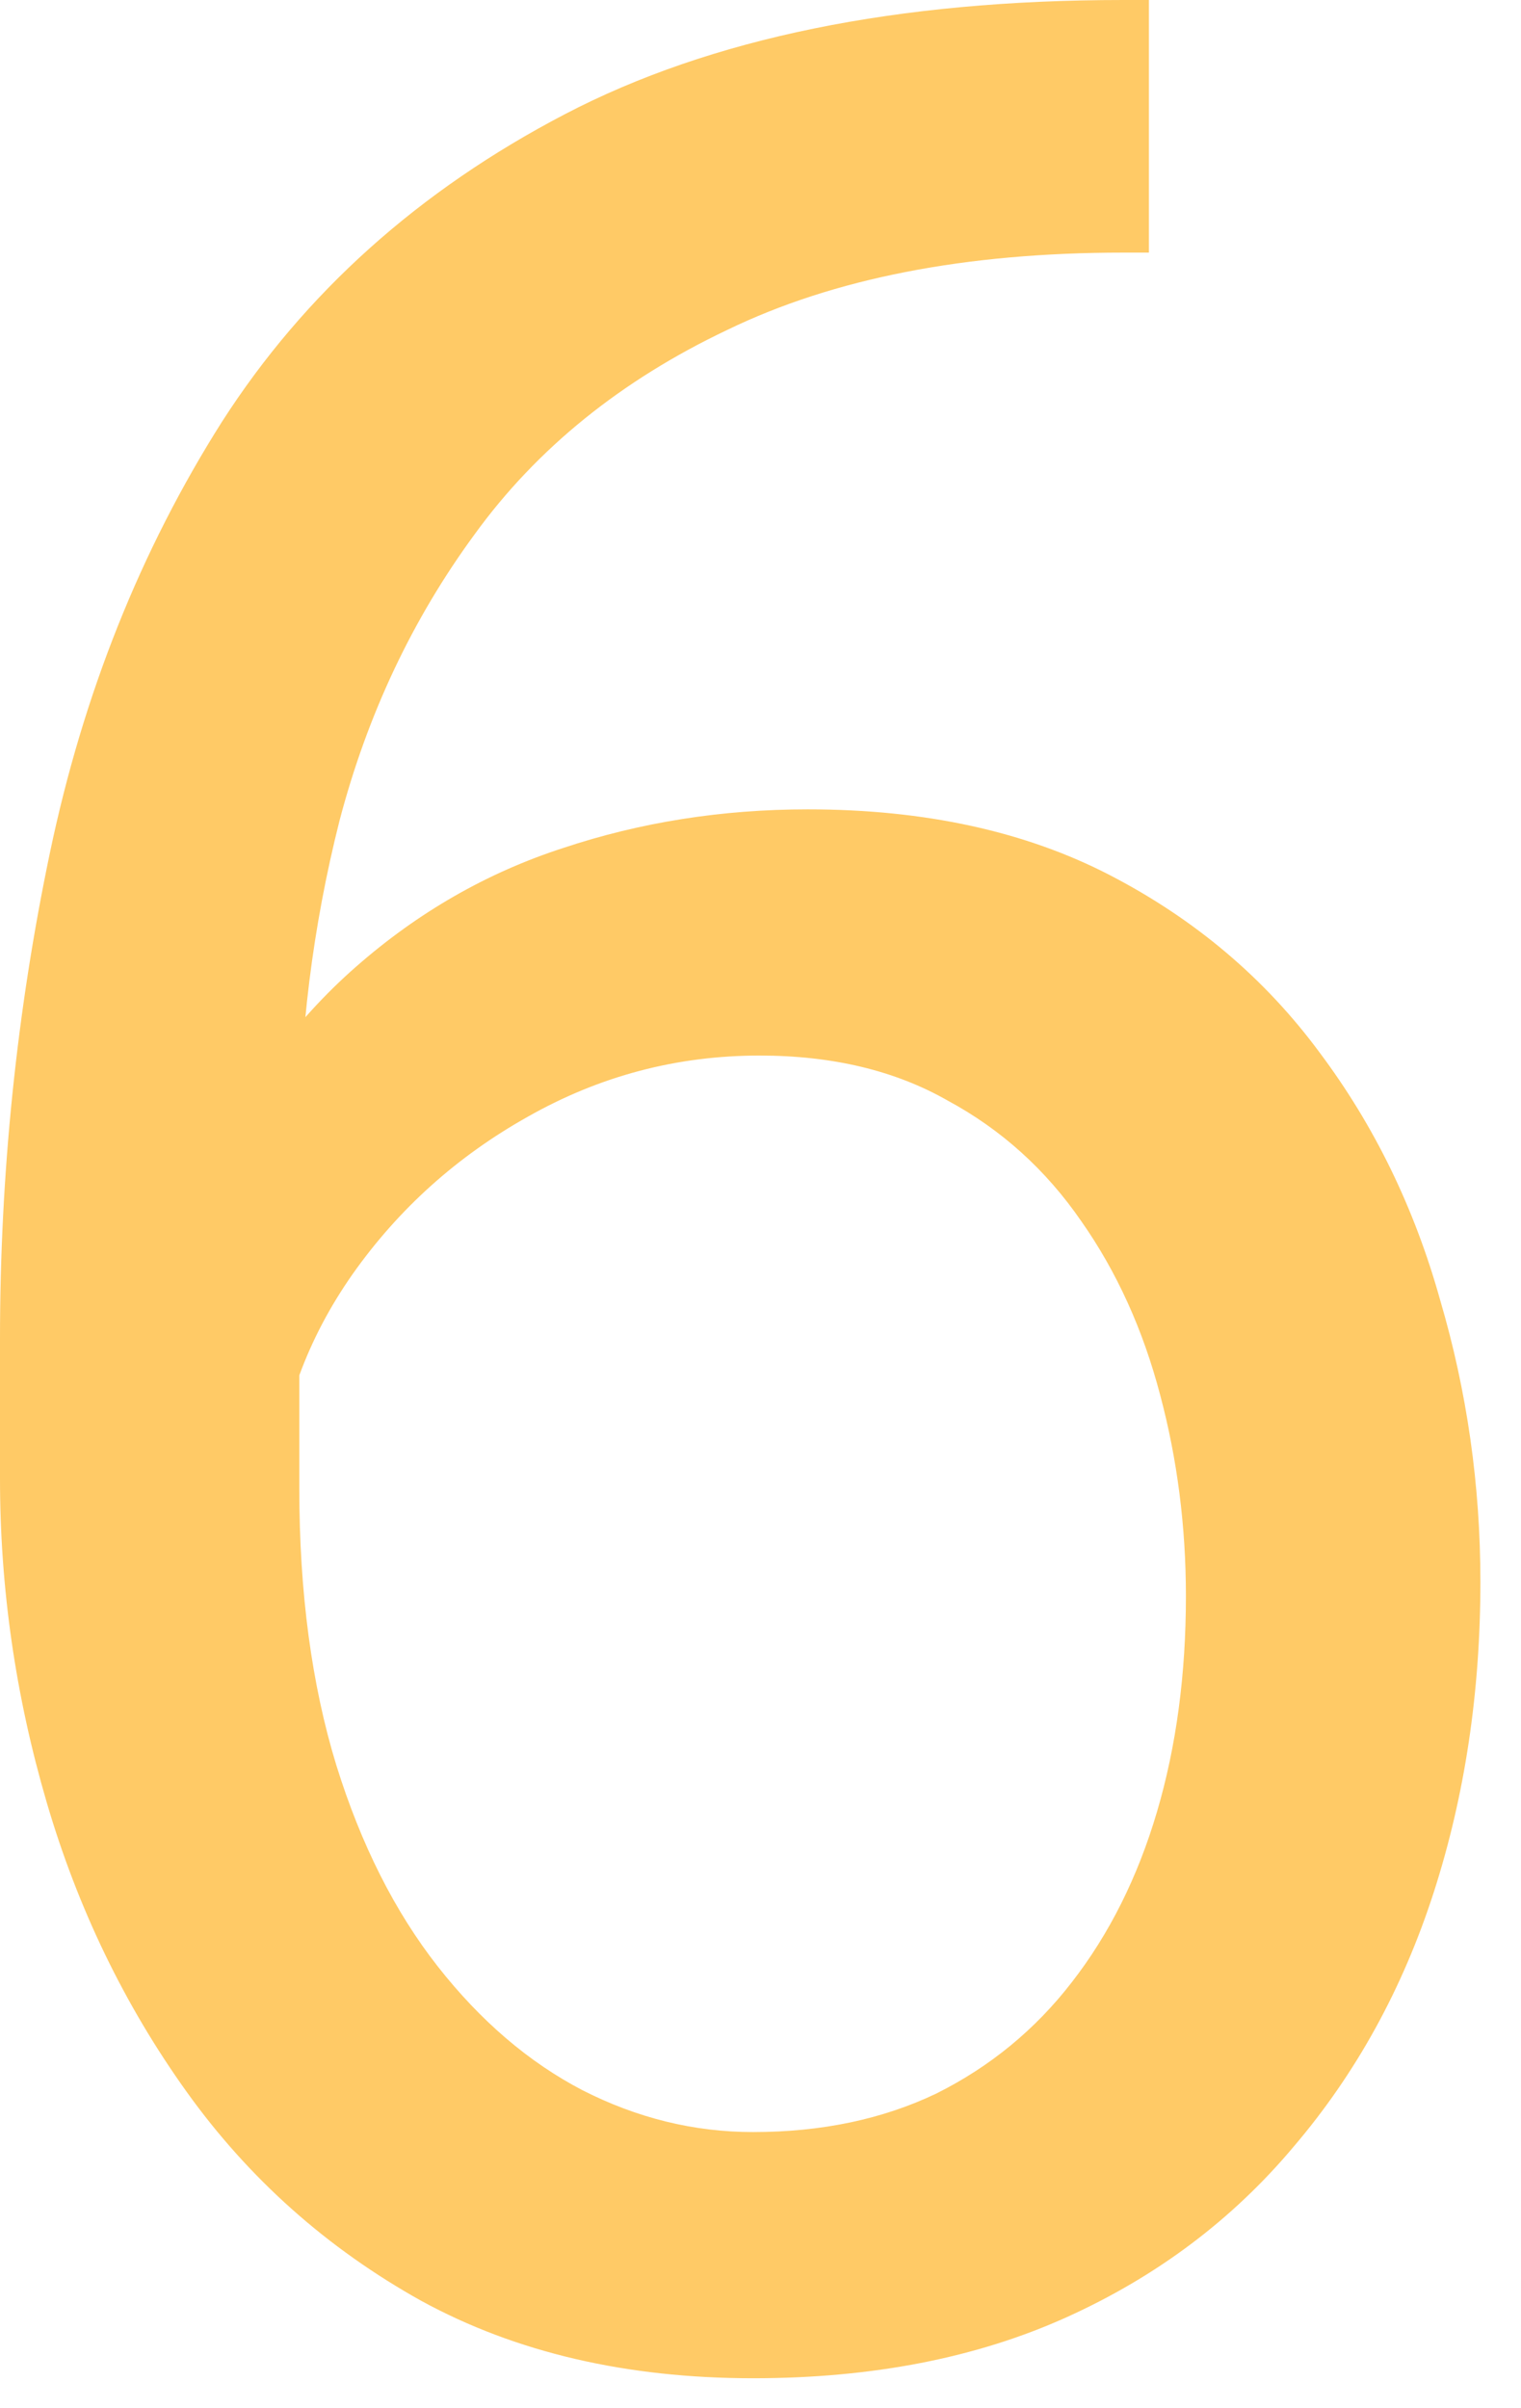 <?xml version="1.0" encoding="UTF-8"?> <svg xmlns="http://www.w3.org/2000/svg" width="36" height="57" viewBox="0 0 36 57" fill="none"> <path d="M26.584 0H27.193V5.979H26.584C22.852 5.979 19.729 6.589 17.215 7.808C14.701 9.001 12.708 10.613 11.235 12.645C9.763 14.65 8.696 16.91 8.036 19.424C7.401 21.938 7.084 24.489 7.084 27.079V35.23C7.084 37.692 7.376 39.876 7.96 41.78C8.544 43.659 9.344 45.246 10.359 46.541C11.375 47.836 12.518 48.813 13.787 49.474C15.082 50.134 16.428 50.464 17.824 50.464C19.449 50.464 20.896 50.159 22.166 49.55C23.436 48.915 24.502 48.039 25.365 46.922C26.254 45.779 26.927 44.434 27.384 42.885C27.841 41.336 28.069 39.635 28.069 37.781C28.069 36.131 27.866 34.544 27.46 33.02C27.054 31.472 26.432 30.101 25.594 28.907C24.756 27.689 23.702 26.736 22.433 26.051C21.189 25.34 19.703 24.984 17.977 24.984C16.021 24.984 14.193 25.467 12.492 26.432C10.816 27.371 9.433 28.615 8.341 30.164C7.274 31.688 6.665 33.351 6.513 35.153L2.78 35.115C3.136 32.272 3.796 29.847 4.761 27.841C5.751 25.81 6.97 24.159 8.417 22.89C9.89 21.595 11.527 20.655 13.33 20.071C15.158 19.462 17.088 19.157 19.119 19.157C21.887 19.157 24.273 19.678 26.279 20.719C28.285 21.76 29.936 23.156 31.23 24.908C32.525 26.635 33.478 28.59 34.087 30.773C34.722 32.932 35.039 35.153 35.039 37.438C35.039 40.054 34.671 42.504 33.935 44.789C33.198 47.074 32.094 49.08 30.621 50.807C29.174 52.533 27.384 53.879 25.251 54.844C23.118 55.809 20.643 56.291 17.824 56.291C14.828 56.291 12.213 55.682 9.978 54.463C7.744 53.219 5.891 51.568 4.418 49.512C2.945 47.455 1.841 45.17 1.104 42.656C0.368 40.143 0 37.591 0 35.001V31.688C0 27.777 0.394 23.943 1.181 20.186C1.968 16.428 3.326 13.025 5.256 9.979C7.211 6.932 9.915 4.507 13.368 2.704C16.821 0.901 21.227 0 26.584 0Z" fill="#FFCA66"></path> </svg> 
